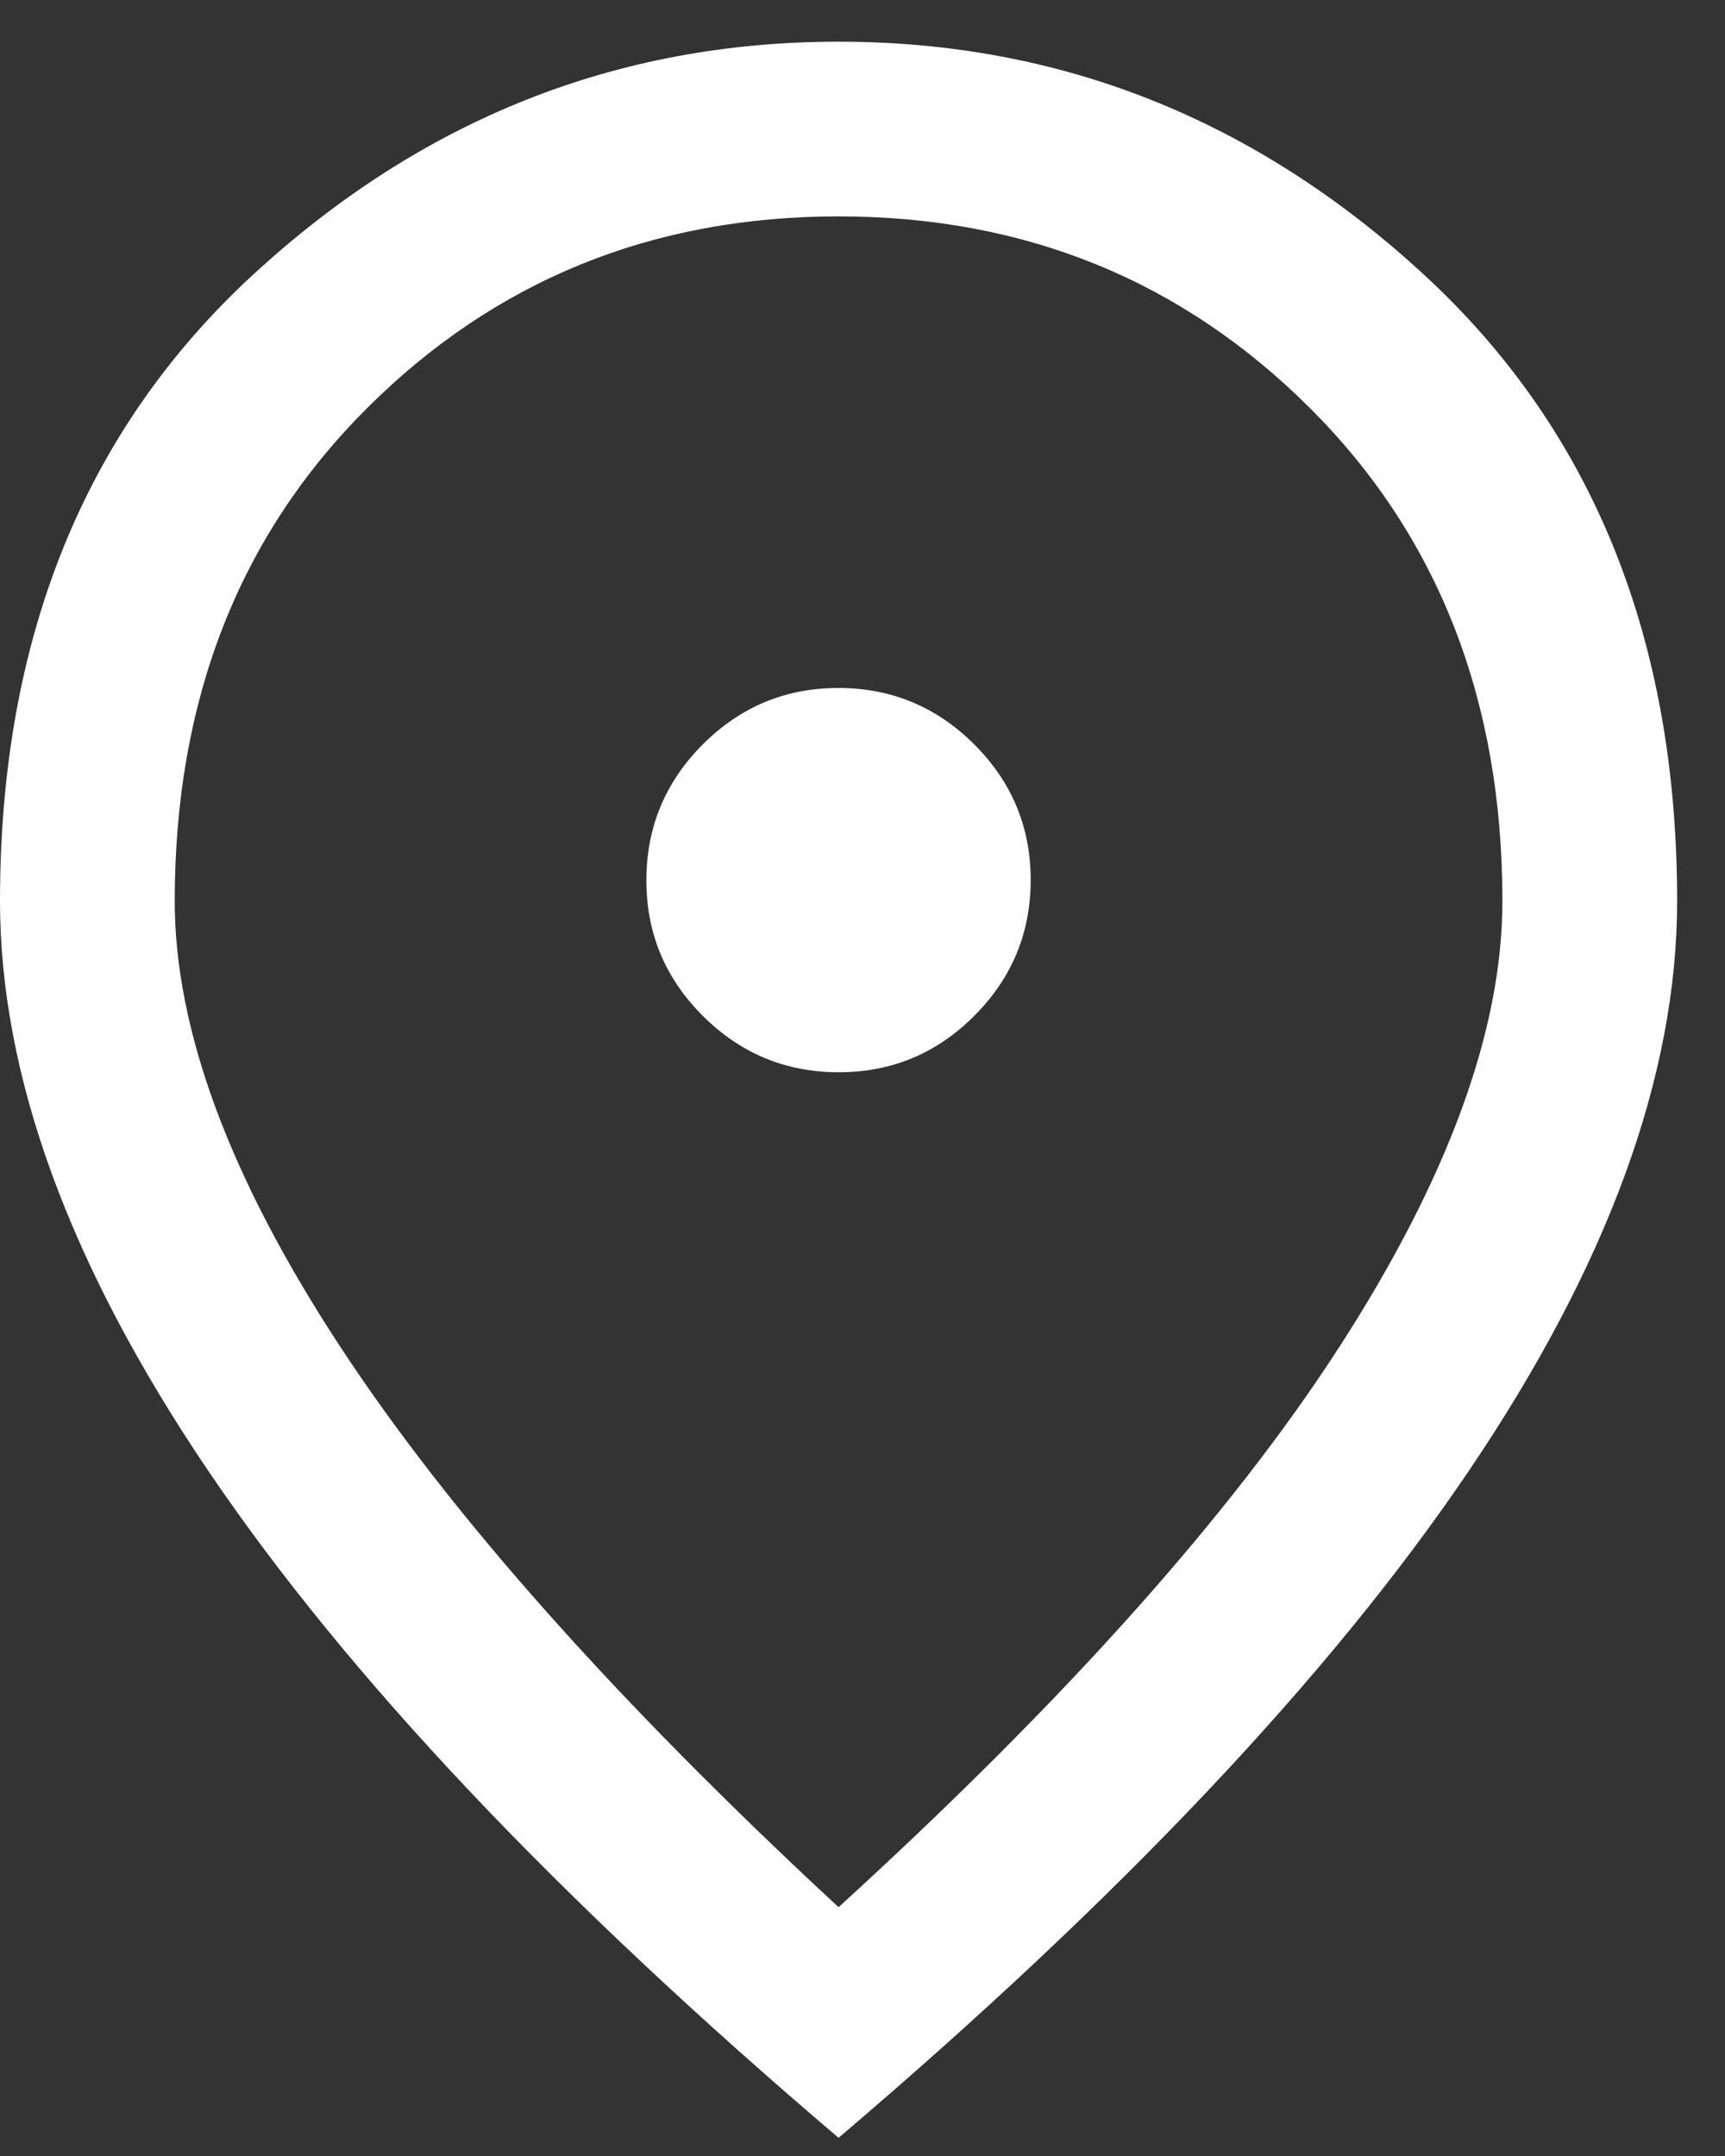 <svg width="24" height="30" viewBox="0 0 24 30" fill="none" xmlns="http://www.w3.org/2000/svg">
<rect x="0" y="0" width="24" height="30" fill="#333333" stroke="none"/>
<path d="M11.669 14.92C12.405 14.92 13.034 14.658 13.556 14.134C14.079 13.61 14.34 12.98 14.34 12.245C14.34 11.509 14.078 10.88 13.554 10.357C13.03 9.835 12.401 9.573 11.665 9.573C10.929 9.573 10.3 9.835 9.777 10.359C9.255 10.883 8.993 11.513 8.993 12.249C8.993 12.985 9.255 13.614 9.779 14.136C10.303 14.659 10.933 14.92 11.669 14.92ZM11.667 26.538C14.81 23.67 17.135 21.068 18.642 18.73C20.149 16.393 20.903 14.329 20.903 12.538C20.903 9.747 20.011 7.461 18.228 5.681C16.445 3.901 14.258 3.011 11.667 3.011C9.076 3.011 6.888 3.901 5.105 5.681C3.322 7.461 2.431 9.747 2.431 12.538C2.431 14.329 3.196 16.393 4.728 18.73C6.259 21.068 8.572 23.67 11.667 26.538ZM11.667 29.747C7.754 26.417 4.831 23.324 2.899 20.468C0.966 17.612 0 14.969 0 12.538C0 8.893 1.173 5.988 3.518 3.825C5.864 1.662 8.58 0.58 11.667 0.58C14.754 0.58 17.47 1.662 19.815 3.825C22.161 5.988 23.334 8.893 23.334 12.538C23.334 14.969 22.367 17.612 20.435 20.468C18.503 23.324 15.58 26.417 11.667 29.747Z" fill="white"/>
</svg>
